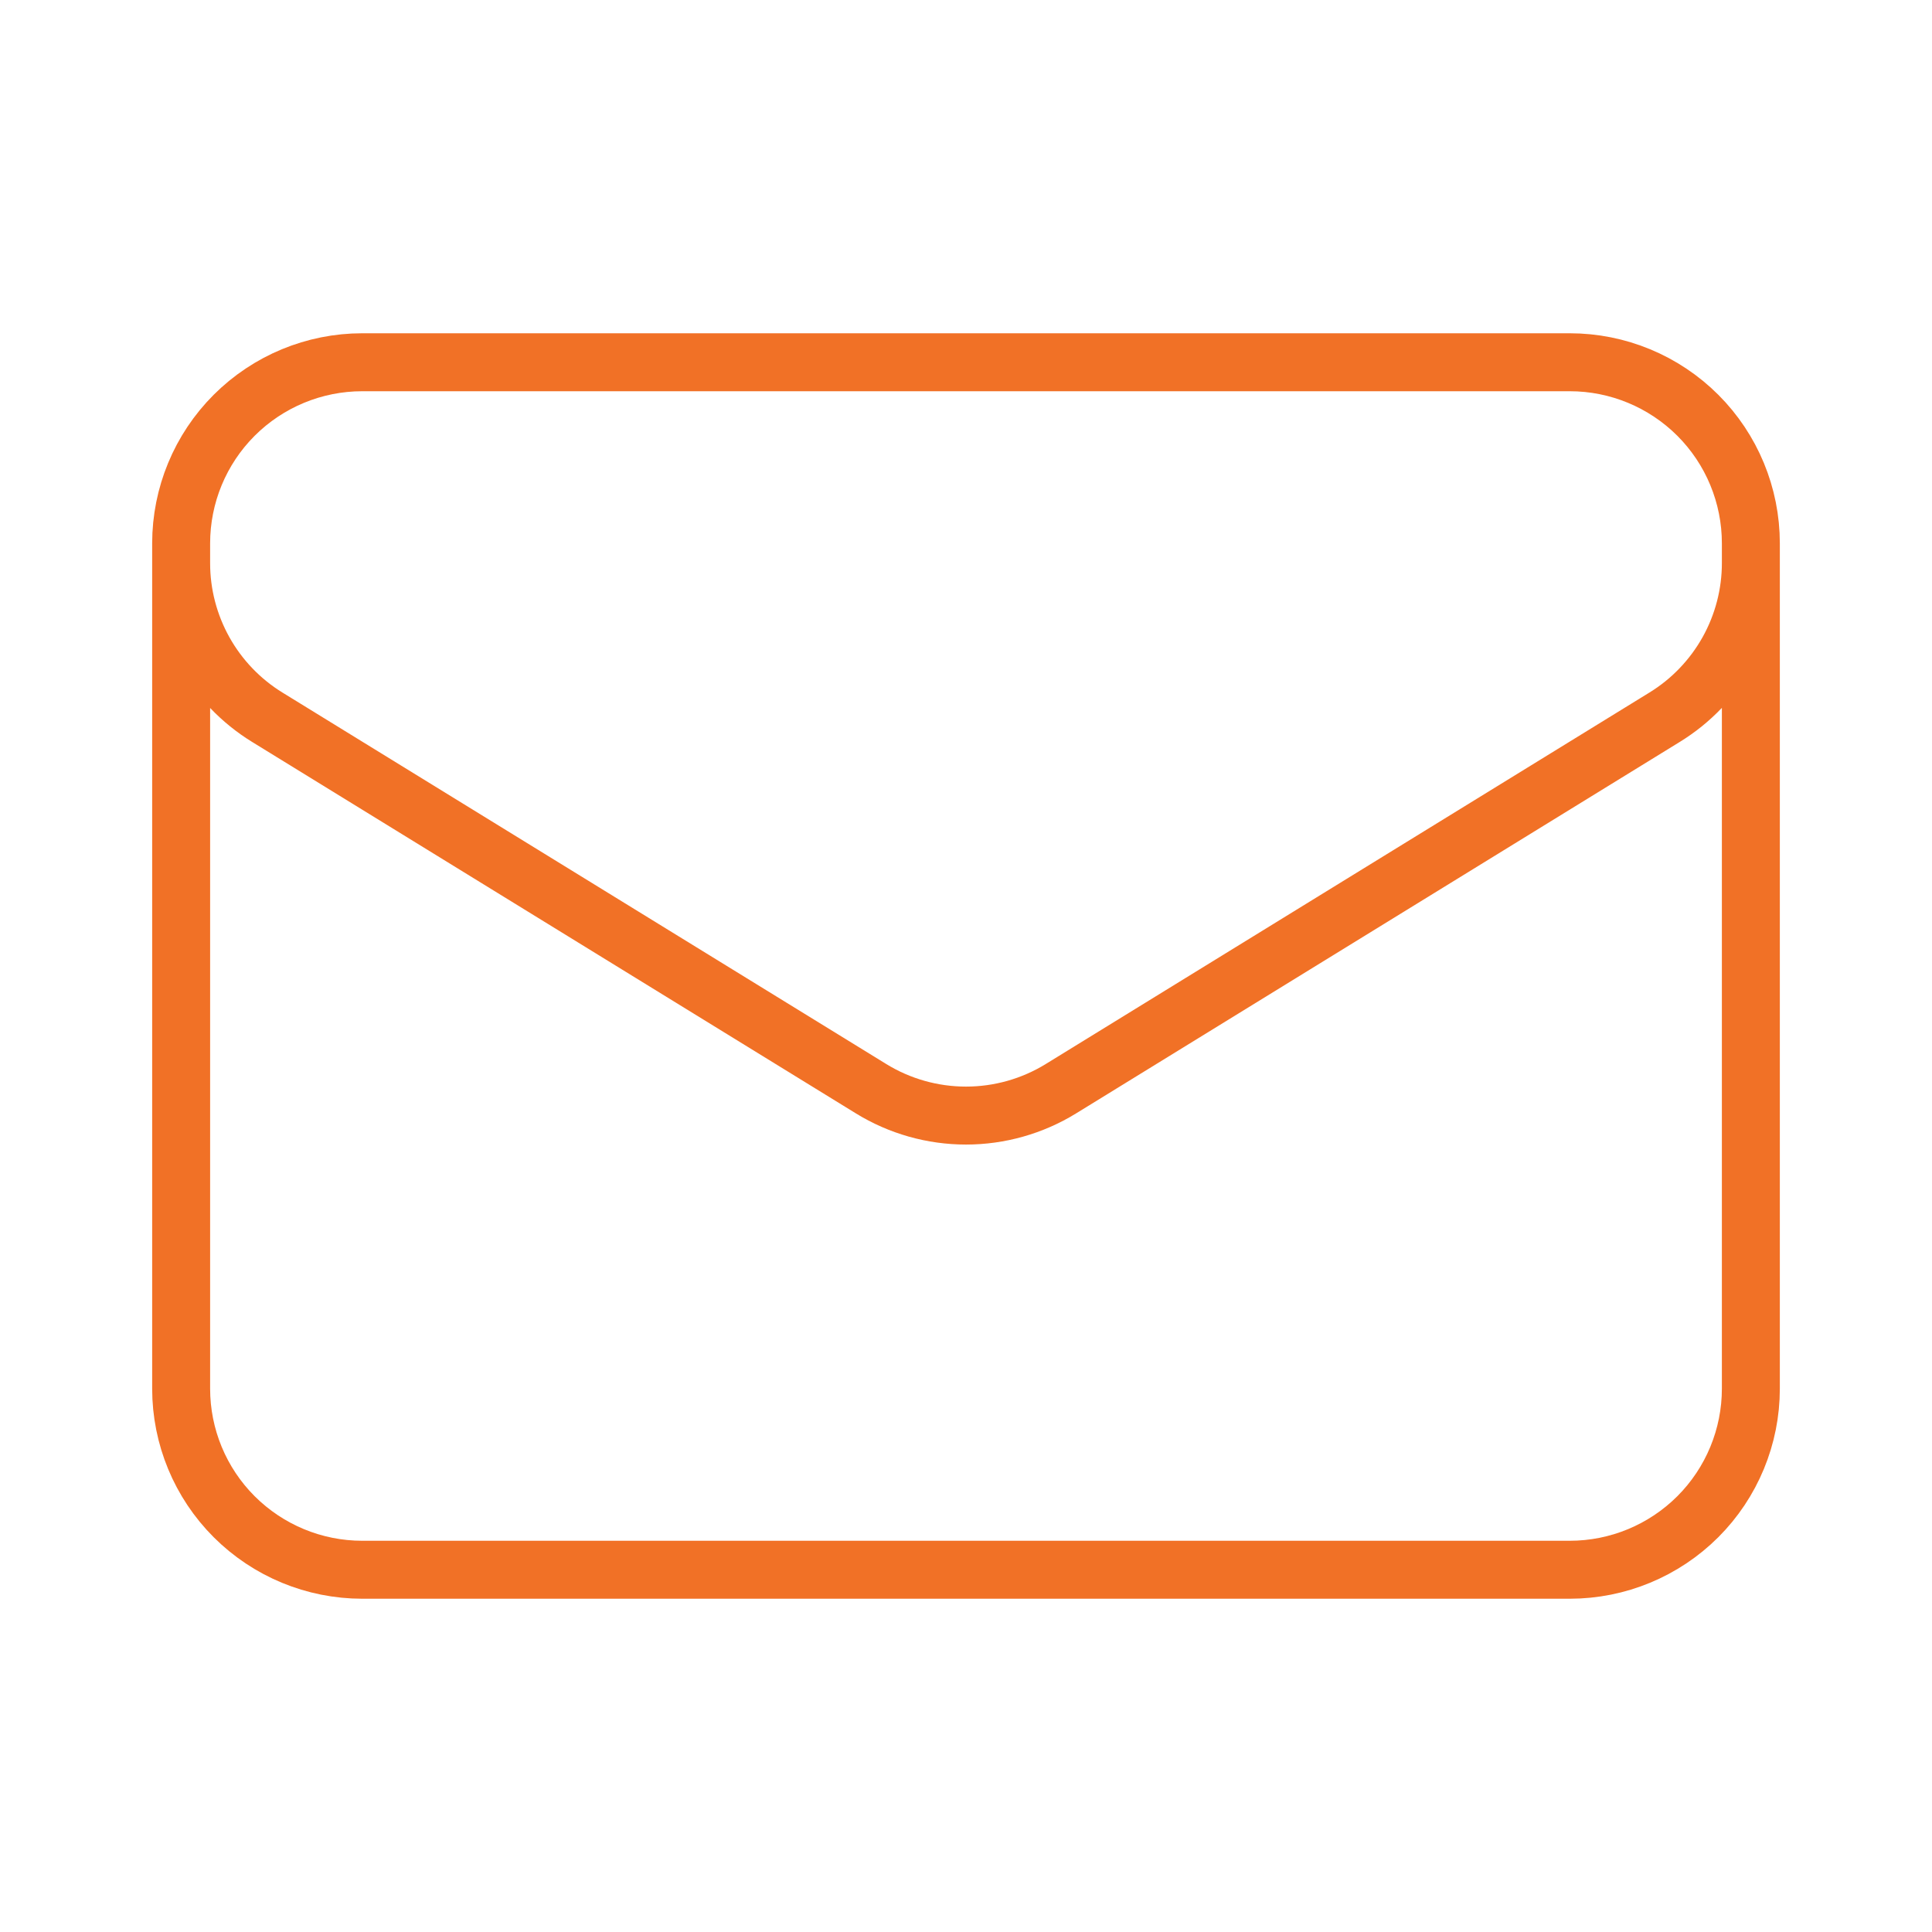 <svg width="50" height="50" viewBox="0 0 50 50" fill="none" xmlns="http://www.w3.org/2000/svg">
<path d="M45.312 14.062V35.938C45.312 37.181 44.819 38.373 43.94 39.252C43.06 40.131 41.868 40.625 40.625 40.625H9.375C8.132 40.625 6.94 40.131 6.06 39.252C5.181 38.373 4.688 37.181 4.688 35.938V14.062M45.312 14.062C45.312 12.819 44.819 11.627 43.94 10.748C43.06 9.869 41.868 9.375 40.625 9.375H9.375C8.132 9.375 6.94 9.869 6.06 10.748C5.181 11.627 4.688 12.819 4.688 14.062M45.312 14.062V14.569C45.313 15.369 45.108 16.156 44.718 16.855C44.327 17.553 43.765 18.141 43.083 18.56L27.458 28.175C26.719 28.63 25.868 28.871 25 28.871C24.132 28.871 23.281 28.63 22.542 28.175L6.917 18.562C6.235 18.143 5.673 17.556 5.282 16.857C4.892 16.158 4.687 15.371 4.688 14.571V14.062" stroke="#F17126" stroke-width="1.5" stroke-linecap="round" stroke-linejoin="round"/>
</svg>

